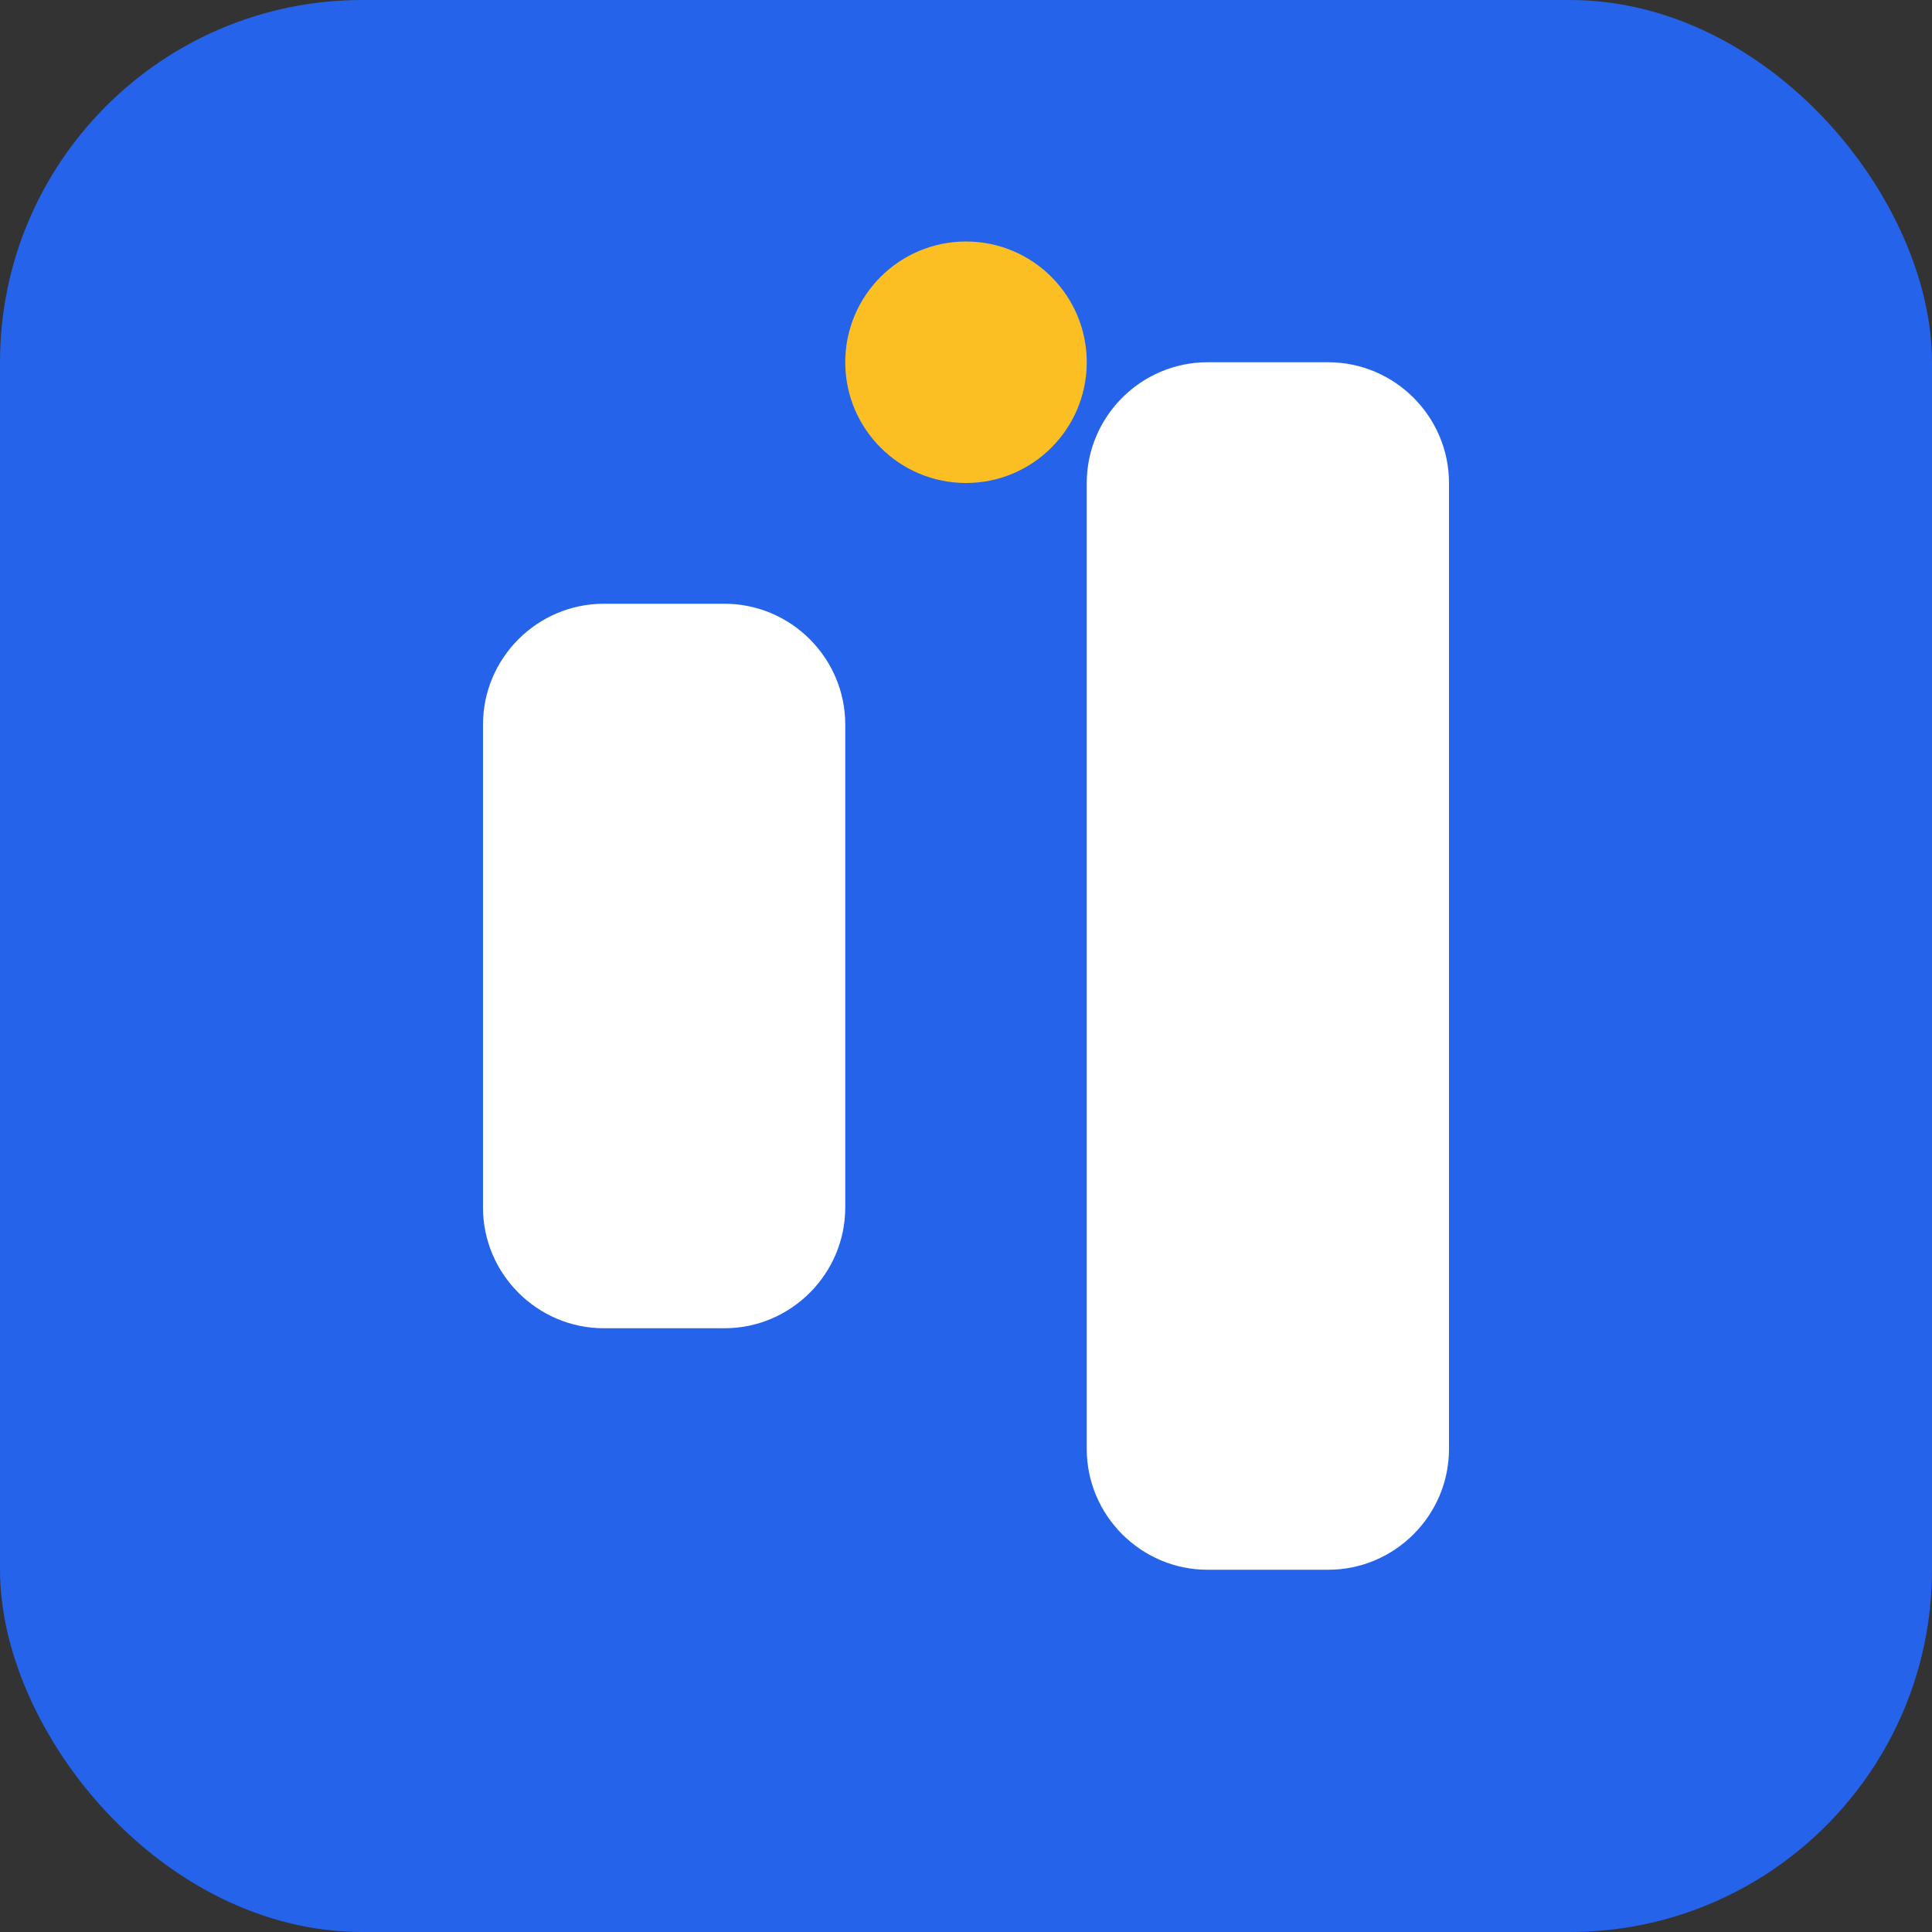 <svg width="32" height="32" viewBox="0 0 32 32" fill="none" xmlns="http://www.w3.org/2000/svg">
  <rect x="0" y="0" width="32" height="32" fill="#333333" stroke="none"/>
  <rect width="32" height="32" rx="6" fill="#2563eb"/>
  <path d="M8 12c0-1.1.9-2 2-2h2c1.1 0 2 .9 2 2v8c0 1.1-.9 2-2 2h-2c-1.1 0-2-.9-2-2V12z" fill="white"/>
  <path d="M18 8c0-1.1.9-2 2-2h2c1.1 0 2 .9 2 2v16c0 1.1-.9 2-2 2h-2c-1.1 0-2-.9-2-2V8z" fill="white"/>
  <circle cx="16" cy="6" r="2" fill="#fbbf24"/>
</svg>
